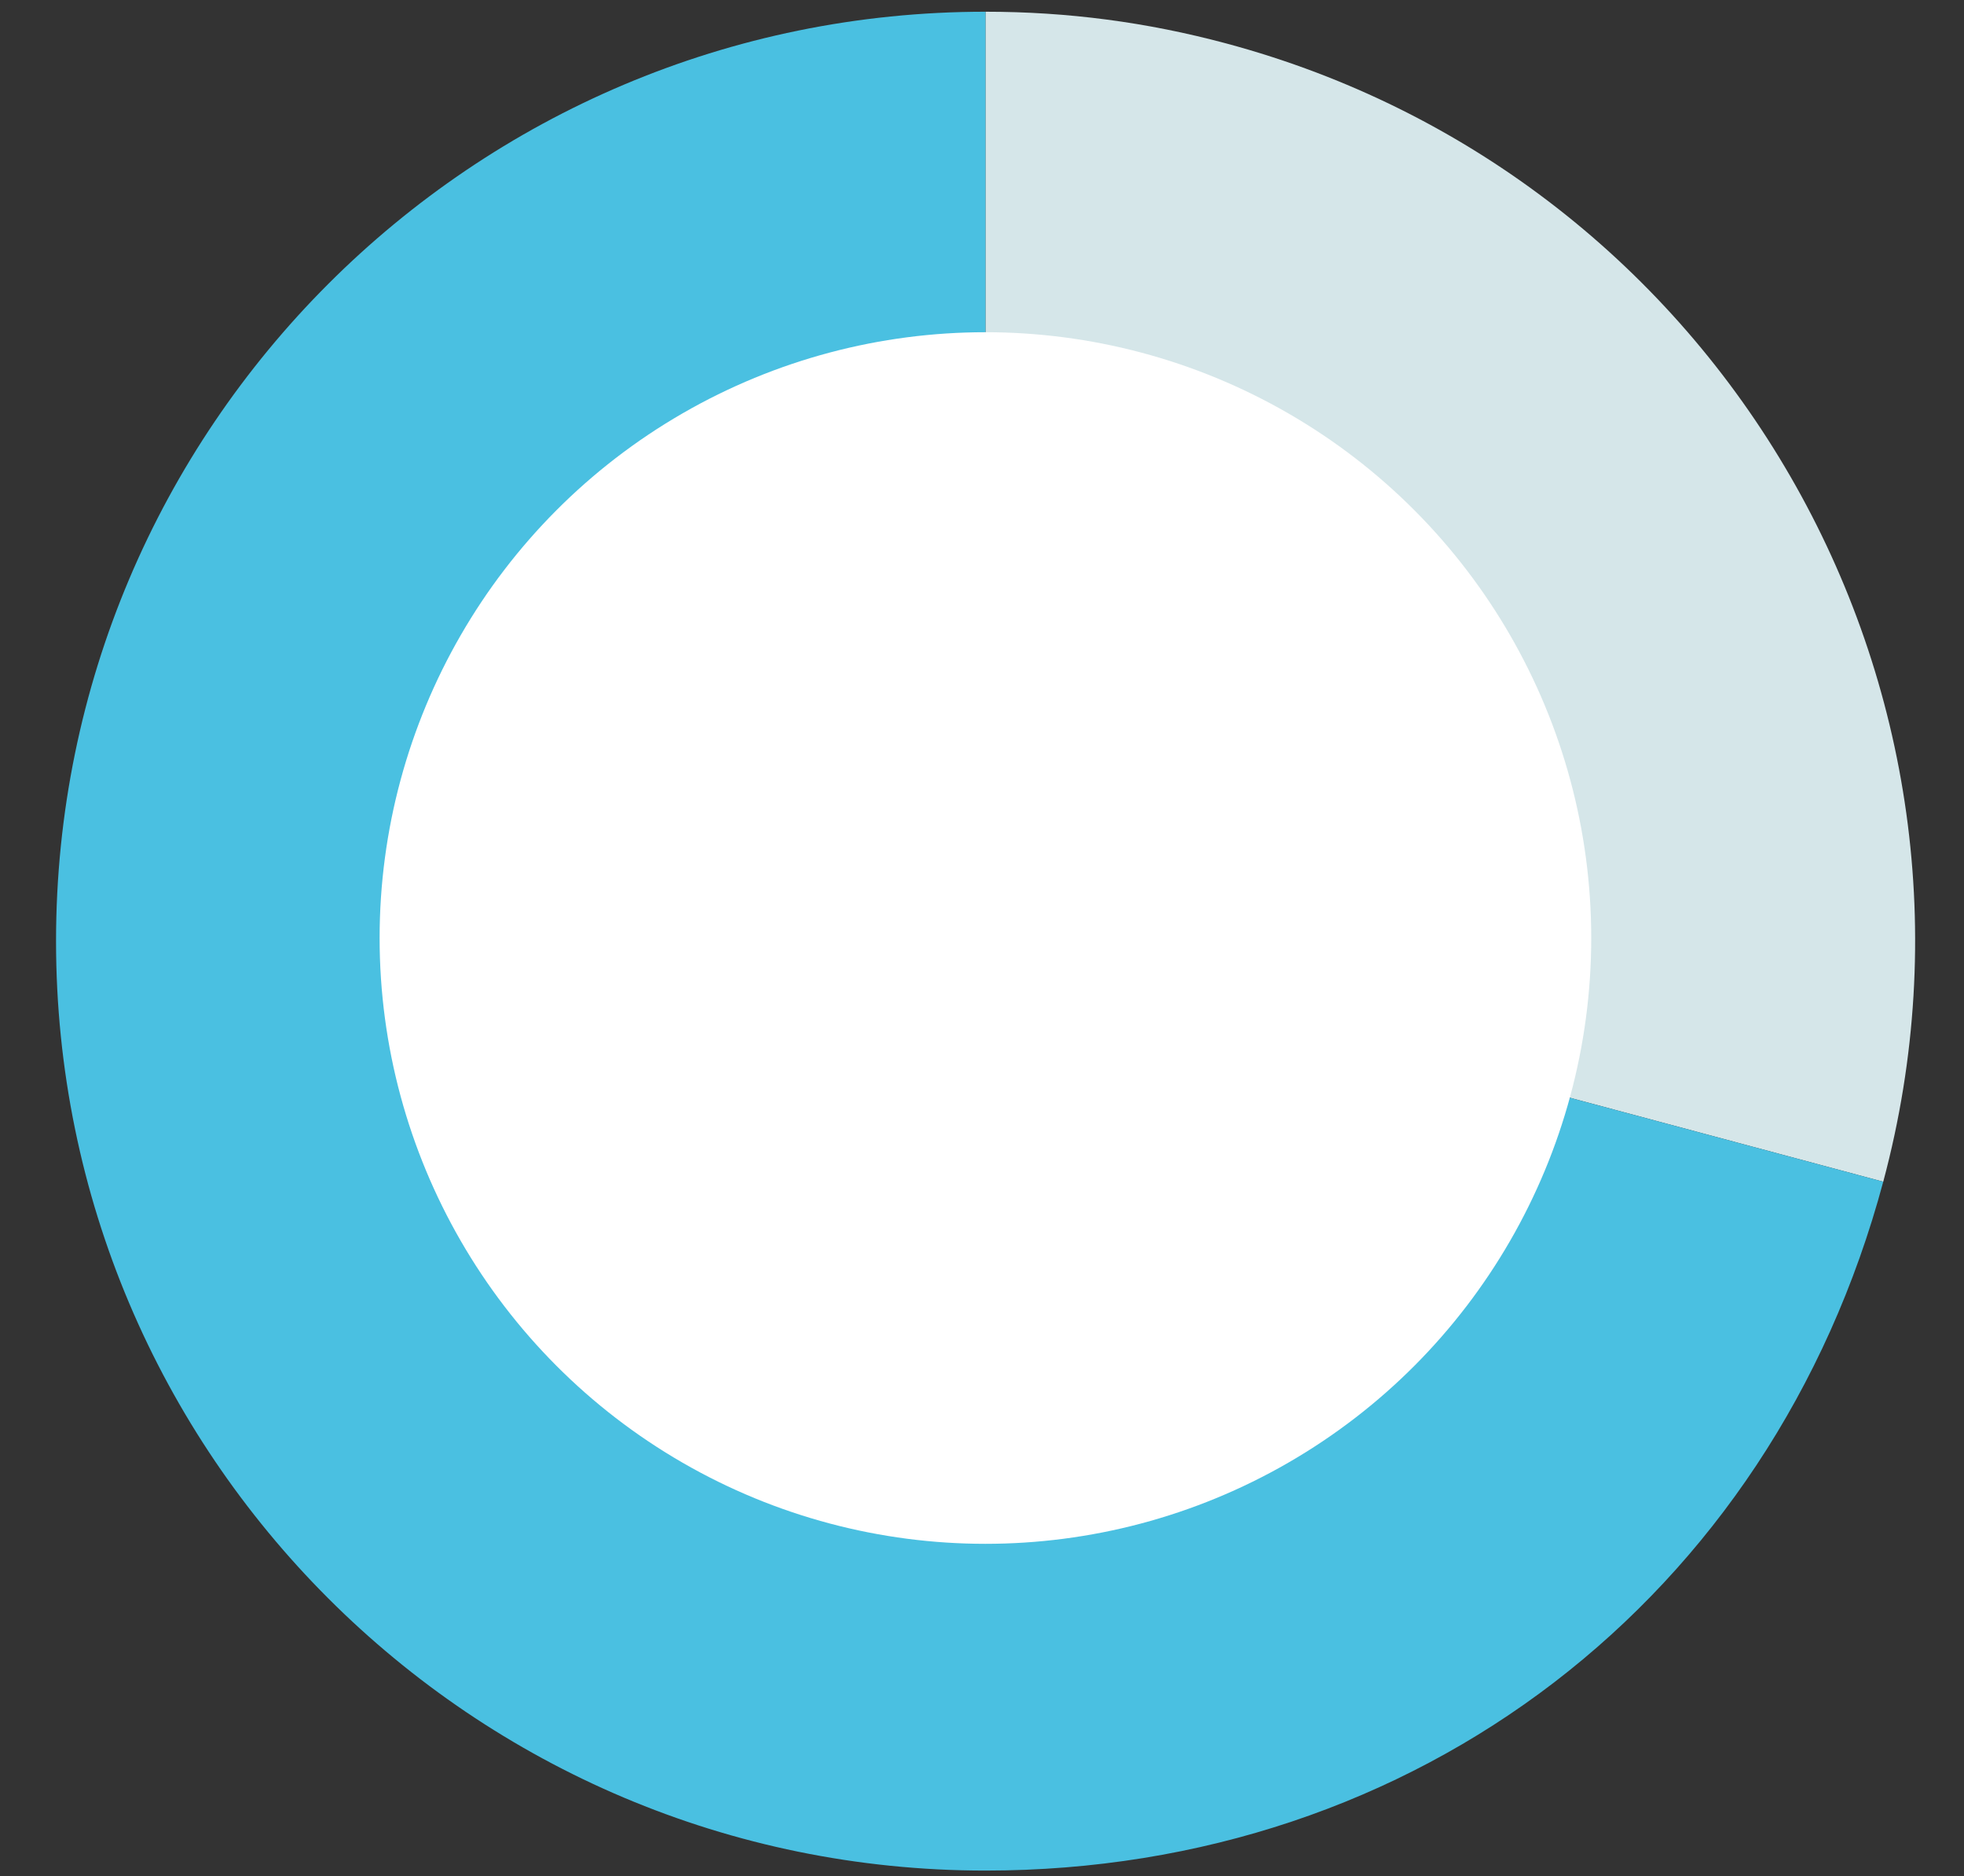 <?xml version="1.0" encoding="UTF-8"?>
<svg xmlns="http://www.w3.org/2000/svg" id="Pie_Chart" data-name="Pie Chart" viewBox="0 0 402 384">
  <rect x="0" y="0" width="402" height="384" fill="#333333" stroke="none"/>
  <defs>
    <style>
      .cls-1 {
        fill: #fff;
      }

      .cls-2 {
        fill: #4ac0e1;
      }

      .cls-2, .cls-3 {
        fill-rule: evenodd;
      }

      .cls-3 {
        fill: #d5e6e9;
      }
    </style>
  </defs>
  <g>
    <path class="cls-3" d="M201.71,192.64l183.76,49.24c27.19-101.49-33.03-205.8-134.52-233-16.24-4.35-32.43-6.48-49.24-6.48v190.24Z"></path>
    <path class="cls-2" d="M201.71,192.64V2.4C96.64,2.4,11.47,87.57,11.47,192.64s85.17,190.24,190.24,190.24c88.26,0,160.92-55.75,183.76-141l-183.76-49.24Z"></path>
  </g>
  <circle class="cls-1" cx="201.7" cy="192" r="124"></circle>
</svg>
